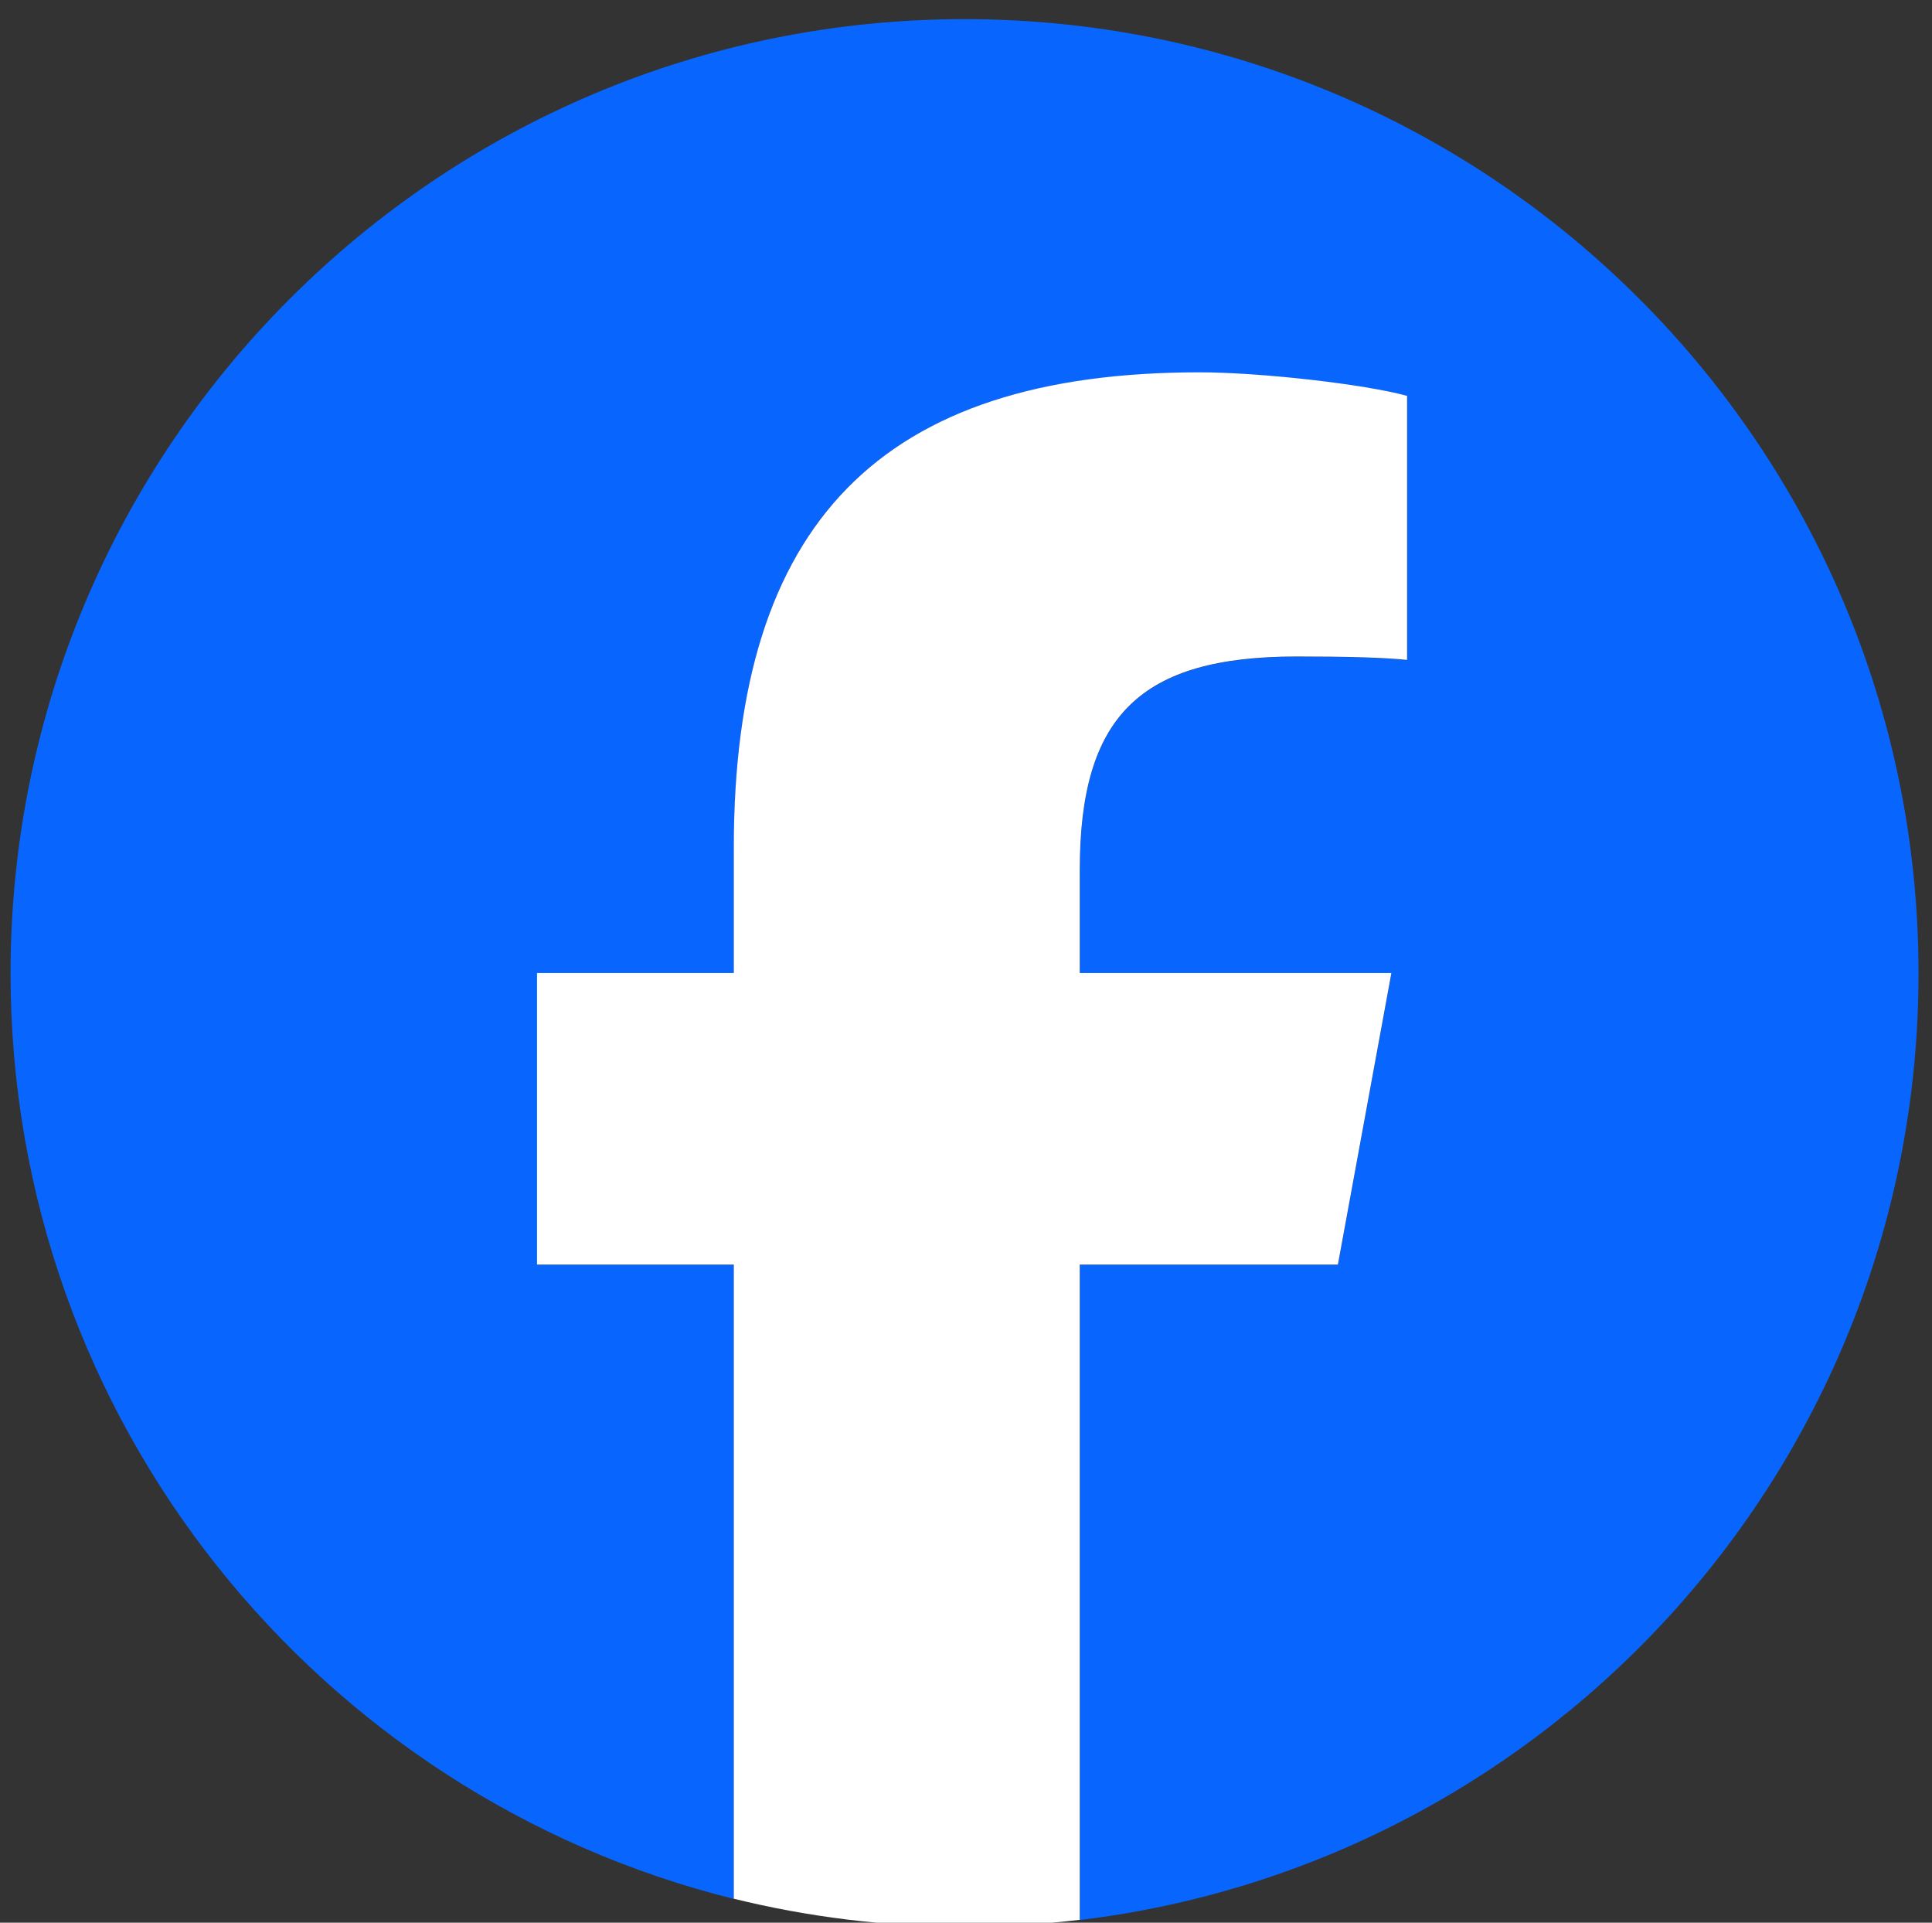 <?xml version="1.0" encoding="utf-8"?>
<!-- Generator: Adobe Illustrator 26.0.3, SVG Export Plug-In . SVG Version: 6.00 Build 0)  -->
<svg version="1.1" id="Layer_1" xmlns="http://www.w3.org/2000/svg" xmlns:xlink="http://www.w3.org/1999/xlink" x="0px" y="0px"
	 viewBox="0 0 52.48 52.22" style="enable-background:new 0 0 52.48 52.22;" xml:space="preserve">
<rect x="0" y="0" width="52.48" height="52.22" fill="#333333" stroke="none"/>
<style type="text/css">
	.st0{clip-path:url(#SVGID_00000025441893541967923000000015224846760576796569_);}
	.st1{fill:#0866ff;}
	.st2{fill:#FFFFFF;}
</style>
<g id="g17_00000163055006745685193920000010467114490225894837_" transform="matrix(1.333,0,0,-1.333,-133.333,800)">
	<g id="g19_00000027580212035281797990000016614674627840887975_">
		<g>
			<defs>
				<rect id="SVGID_1_" x="83.4" y="544.04" width="72.56" height="72.56"/>
			</defs>
			<clipPath id="SVGID_00000124863253457987665520000015767957669937509532_">
				<use xlink:href="#SVGID_1_"  style="overflow:visible;"/>
			</clipPath>
			
				<g id="g21_00000177443445456545862430000002698845823852730773_" style="clip-path:url(#SVGID_00000124863253457987665520000015767957669937509532_);">
				<g id="g27_00000116947889226276484210000012264228339830961059_" transform="translate(600,350)">
					<path id="path29_00000134950656052079758480000005698934287783003065_" class="st1" d="M-460.88,230.32
						c0,10.73-8.7,19.44-19.44,19.44c-10.73,0-19.44-8.7-19.44-19.44c0-9.12,6.28-16.76,14.74-18.86v12.92h-4.01v5.94h4.01v2.56
						c0,6.62,2.99,9.68,9.49,9.68c1.23,0,3.36-0.24,4.23-0.48v-5.38c-0.46,0.05-1.26,0.07-2.25,0.07c-3.19,0-4.42-1.21-4.42-4.35
						v-2.1h6.35l-1.09-5.94h-5.26v-13.35C-468.34,212.19-460.88,220.38-460.88,230.32"/>
				</g>
				<g id="g31_00000012452752484889321120000016802709316681512064_" transform="translate(447.918,273.604)">
					<path id="path33_00000140732568291939864550000013668118105610543752_" class="st2" d="M-320.63,300.78l1.09,5.94h-6.35v2.1
						c0,3.14,1.23,4.35,4.42,4.35c0.99,0,1.79-0.02,2.25-0.07v5.38c-0.87,0.24-2.99,0.48-4.23,0.48c-6.49,0-9.49-3.07-9.49-9.68
						v-2.56h-4.01v-5.94h4.01v-12.92c1.5-0.37,3.08-0.57,4.7-0.57c0.8,0,1.58,0.05,2.35,0.14v13.35H-320.63z"/>
				</g>
			</g>
		</g>
	</g>
</g>
</svg>
